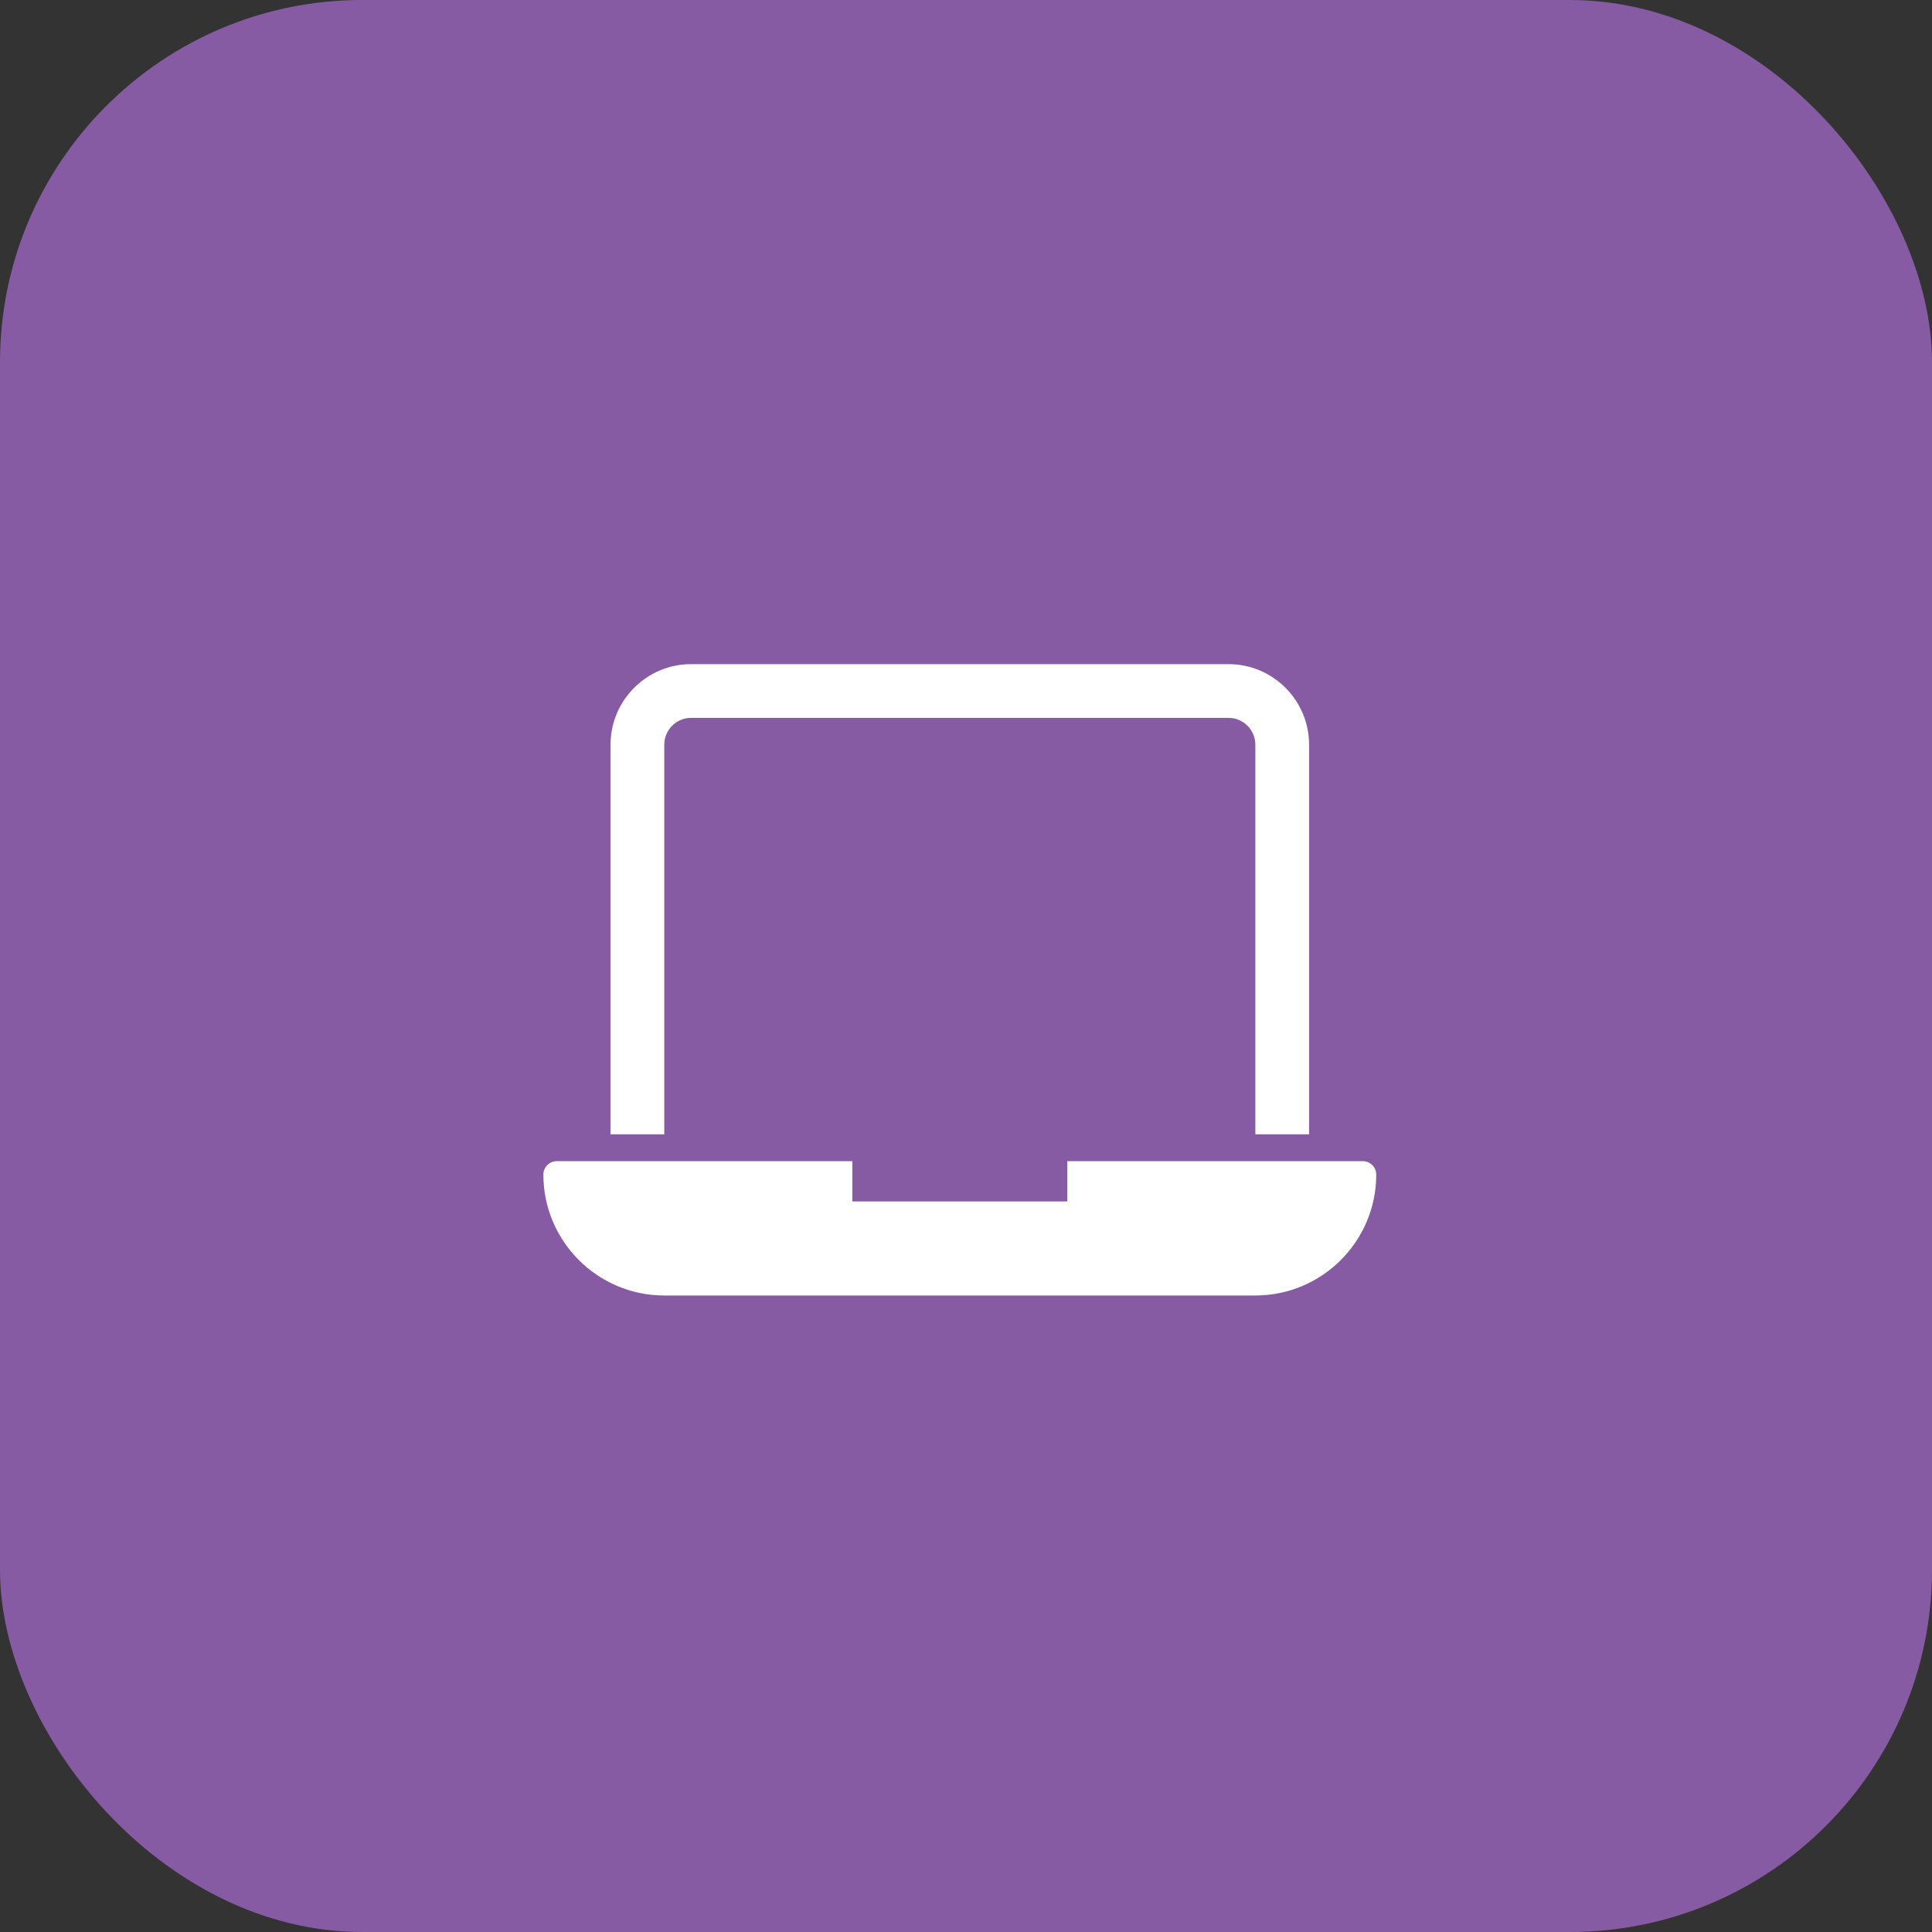 <svg width="64" height="64" viewBox="0 0 64 64" fill="none" xmlns="http://www.w3.org/2000/svg">
<rect x="0" y="0" width="64" height="64" fill="#333333" stroke="none"/>
<rect width="64" height="64" rx="12" fill="#875BA3"/>
<g clip-path="url(#clip0_417_17304)">
<path d="M22.005 24.67C22.005 24.179 22.404 23.78 22.895 23.78H40.695C41.186 23.78 41.585 24.179 41.585 24.67V37.575H43.365V24.67C43.365 23.198 42.168 22 40.695 22H22.895C21.423 22 20.225 23.198 20.225 24.67V37.575H22.005V24.67Z" fill="white"/>
<path d="M45.145 38.465H35.355V39.8H28.235V38.465H18.445C18.199 38.465 18 38.664 18 38.91C18 41.118 19.797 42.915 22.005 42.915H41.585C43.794 42.915 45.59 41.118 45.59 38.91C45.59 38.664 45.391 38.465 45.145 38.465Z" fill="white"/>
</g>
<defs>
<clipPath id="clip0_417_17304">
<rect width="48" height="48" fill="white" transform="translate(8 8)"/>
</clipPath>
</defs>
</svg>
